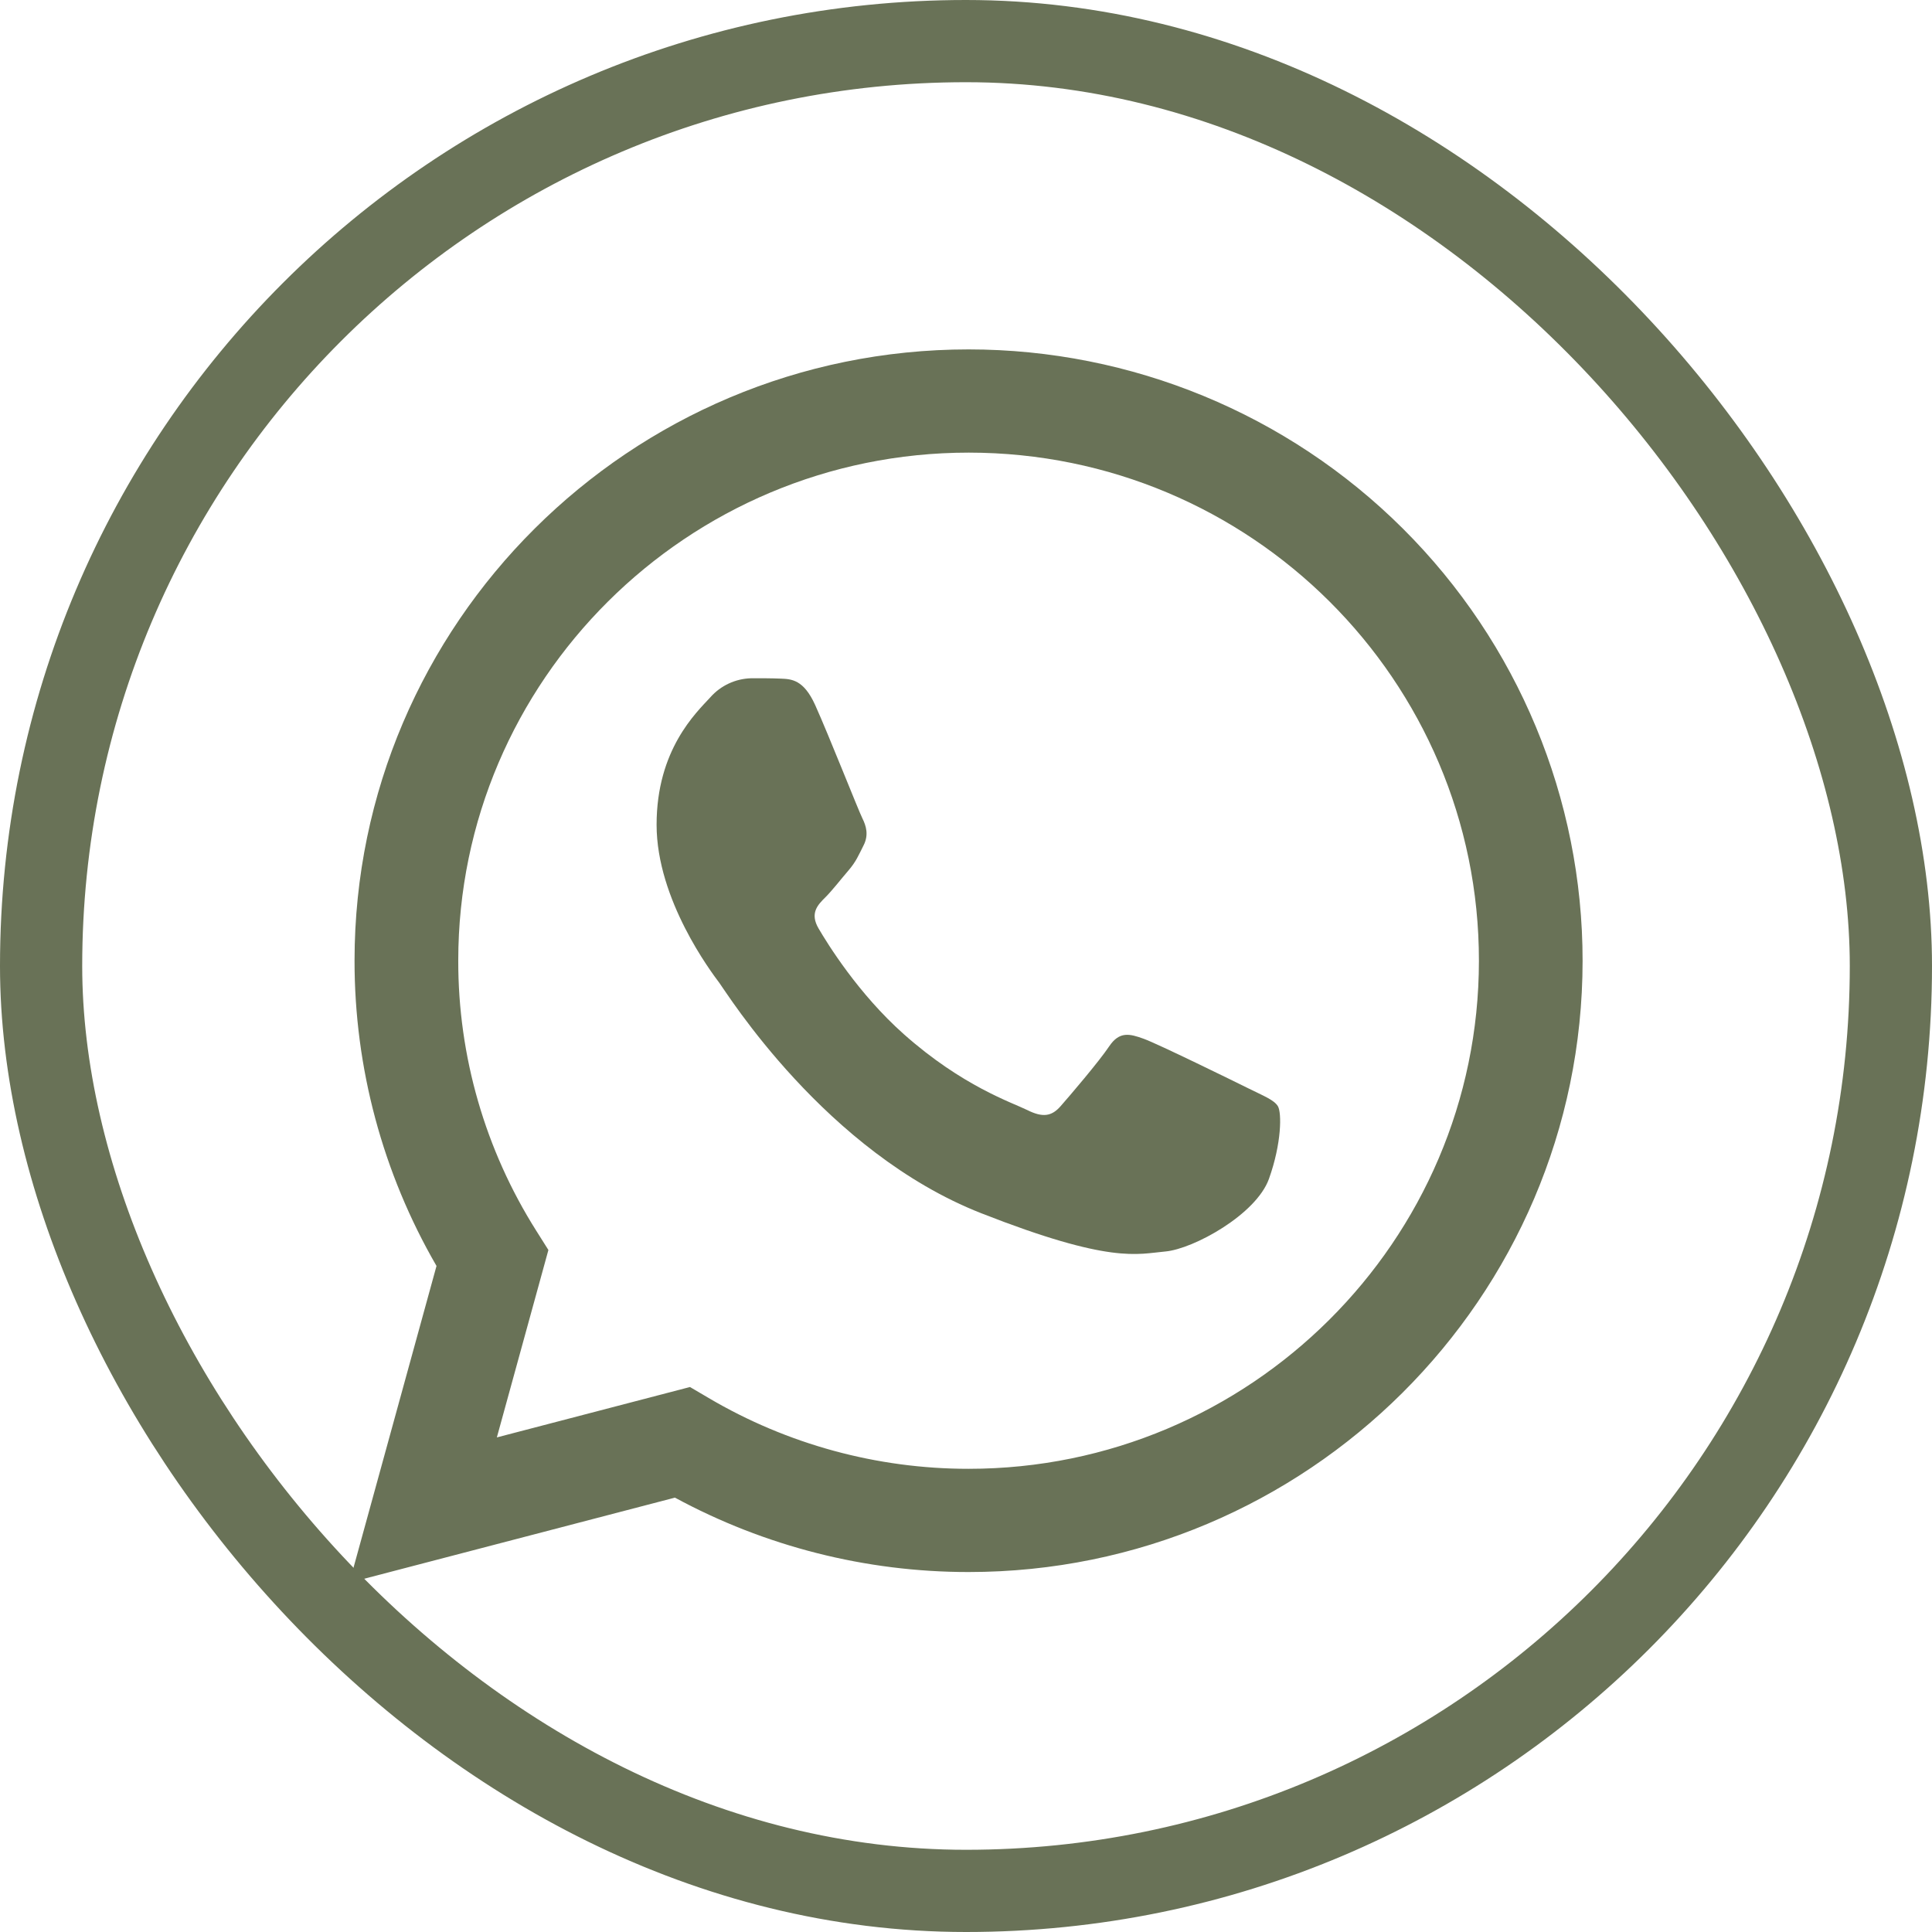 <?xml version="1.0" encoding="UTF-8"?> <svg xmlns="http://www.w3.org/2000/svg" width="47" height="47" viewBox="0 0 47 47" fill="none"> <rect x="1" y="1" width="45" height="45" rx="22.5" stroke="#697257" stroke-width="2"></rect> <path fill-rule="evenodd" clip-rule="evenodd" d="M10.619 30.797L8.5 38.5L16.419 36.433C18.609 37.62 21.063 38.243 23.556 38.243H23.563C31.795 38.243 38.496 31.573 38.5 23.377C38.502 19.432 36.929 15.648 34.127 12.858C31.326 10.068 27.525 8.5 23.563 8.5C15.329 8.5 8.629 15.168 8.625 23.365C8.622 25.974 9.31 28.537 10.619 30.797ZM17.239 34.009L16.785 33.742L12.087 34.968L13.341 30.409L13.046 29.941C11.802 27.972 11.144 25.692 11.148 23.366C11.15 16.553 16.719 11.011 23.568 11.011C30.424 11.014 35.981 16.549 35.978 23.376C35.975 30.189 30.406 35.732 23.563 35.732H23.558C21.335 35.732 19.152 35.137 17.239 34.009Z" fill="#697257"></path> <path fill-rule="evenodd" clip-rule="evenodd" d="M19.83 17.15C19.55 16.532 19.256 16.519 18.99 16.509C18.772 16.499 18.523 16.5 18.275 16.5C17.892 16.51 17.531 16.678 17.279 16.965C16.937 17.337 15.973 18.235 15.973 20.064C15.973 21.892 17.31 23.658 17.497 23.907C17.683 24.155 20.079 28.026 23.872 29.515C27.025 30.753 27.666 30.506 28.351 30.445C29.035 30.383 30.559 29.546 30.87 28.678C31.181 27.81 31.181 27.067 31.088 26.912C30.994 26.757 30.746 26.664 30.372 26.478C29.999 26.293 28.164 25.393 27.822 25.27C27.48 25.146 27.231 25.084 26.982 25.456C26.733 25.828 26.018 26.664 25.8 26.912C25.582 27.16 25.365 27.191 24.992 27.005C24.618 26.82 23.416 26.427 21.99 25.161C20.881 24.176 20.132 22.96 19.914 22.588C19.696 22.216 19.891 22.015 20.078 21.83C20.245 21.664 20.451 21.396 20.638 21.179C20.825 20.962 20.886 20.808 21.011 20.56C21.135 20.312 21.073 20.095 20.98 19.909C20.886 19.723 20.162 17.885 19.83 17.15Z" fill="#697257"></path> </svg> 